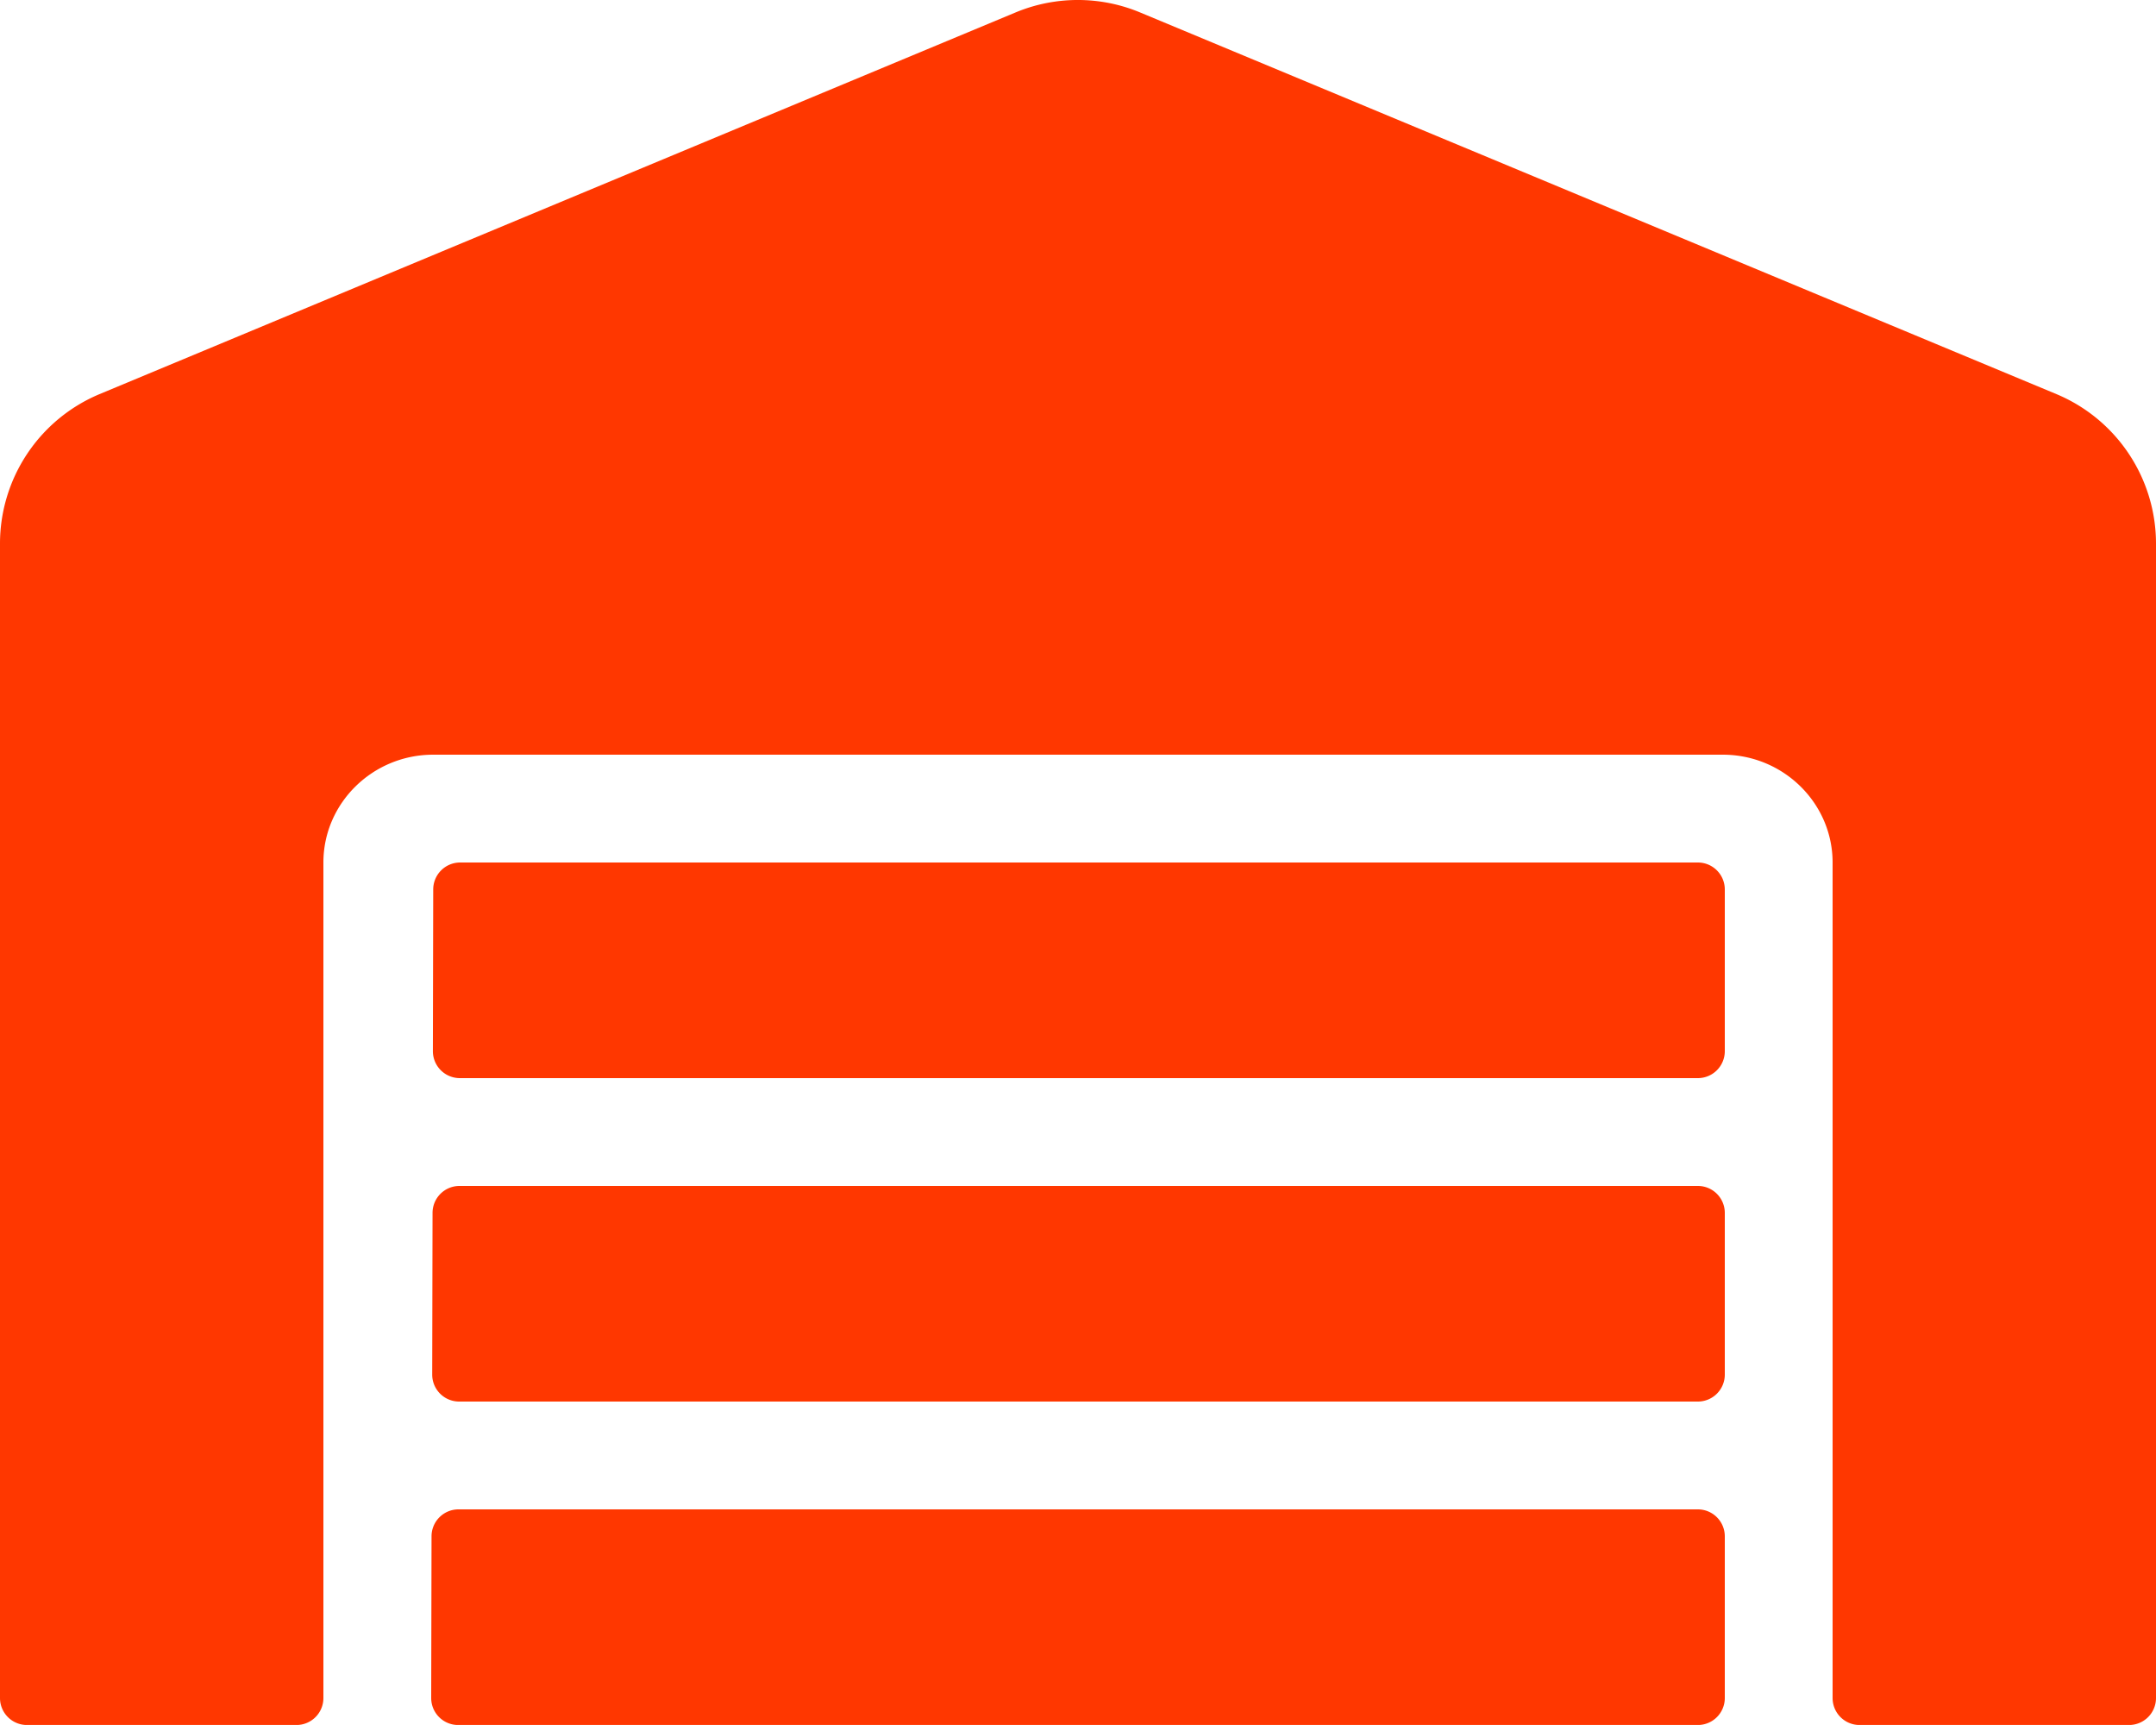<svg xmlns="http://www.w3.org/2000/svg" viewBox="0 0 640 511.98"><defs><style>.cls-1{fill:#ff3700;}</style></defs><title>Almacen</title><g id="Capa_2" data-name="Capa 2"><g id="Capa_1-2" data-name="Capa 1"><path class="cls-1" d="M504,352H136.4a8,8,0,0,0-8,8l-.1,48a8,8,0,0,0,8,8H504a8,8,0,0,0,8-8V360A8,8,0,0,0,504,352Zm0,96H136.1a8,8,0,0,0-8,8l-.1,48a8,8,0,0,0,8,8H504a8,8,0,0,0,8-8V456A8,8,0,0,0,504,448Zm0-192H136.6a8,8,0,0,0-8,8l-.1,48a8,8,0,0,0,8,8H504a8,8,0,0,0,8-8V264A8,8,0,0,0,504,256ZM610.5,117,338.4,3.68a48.06,48.06,0,0,0-36.9,0L29.5,117A48.11,48.11,0,0,0,0,161.28V504a8,8,0,0,0,8,8H88a8,8,0,0,0,8-8V256c0-17.6,14.6-32,32.6-32H511.4c18,0,32.6,14.4,32.6,32V504a8,8,0,0,0,8,8h80a8,8,0,0,0,8-8V161.28A48.11,48.11,0,0,0,610.5,117Z"/></g></g></svg>